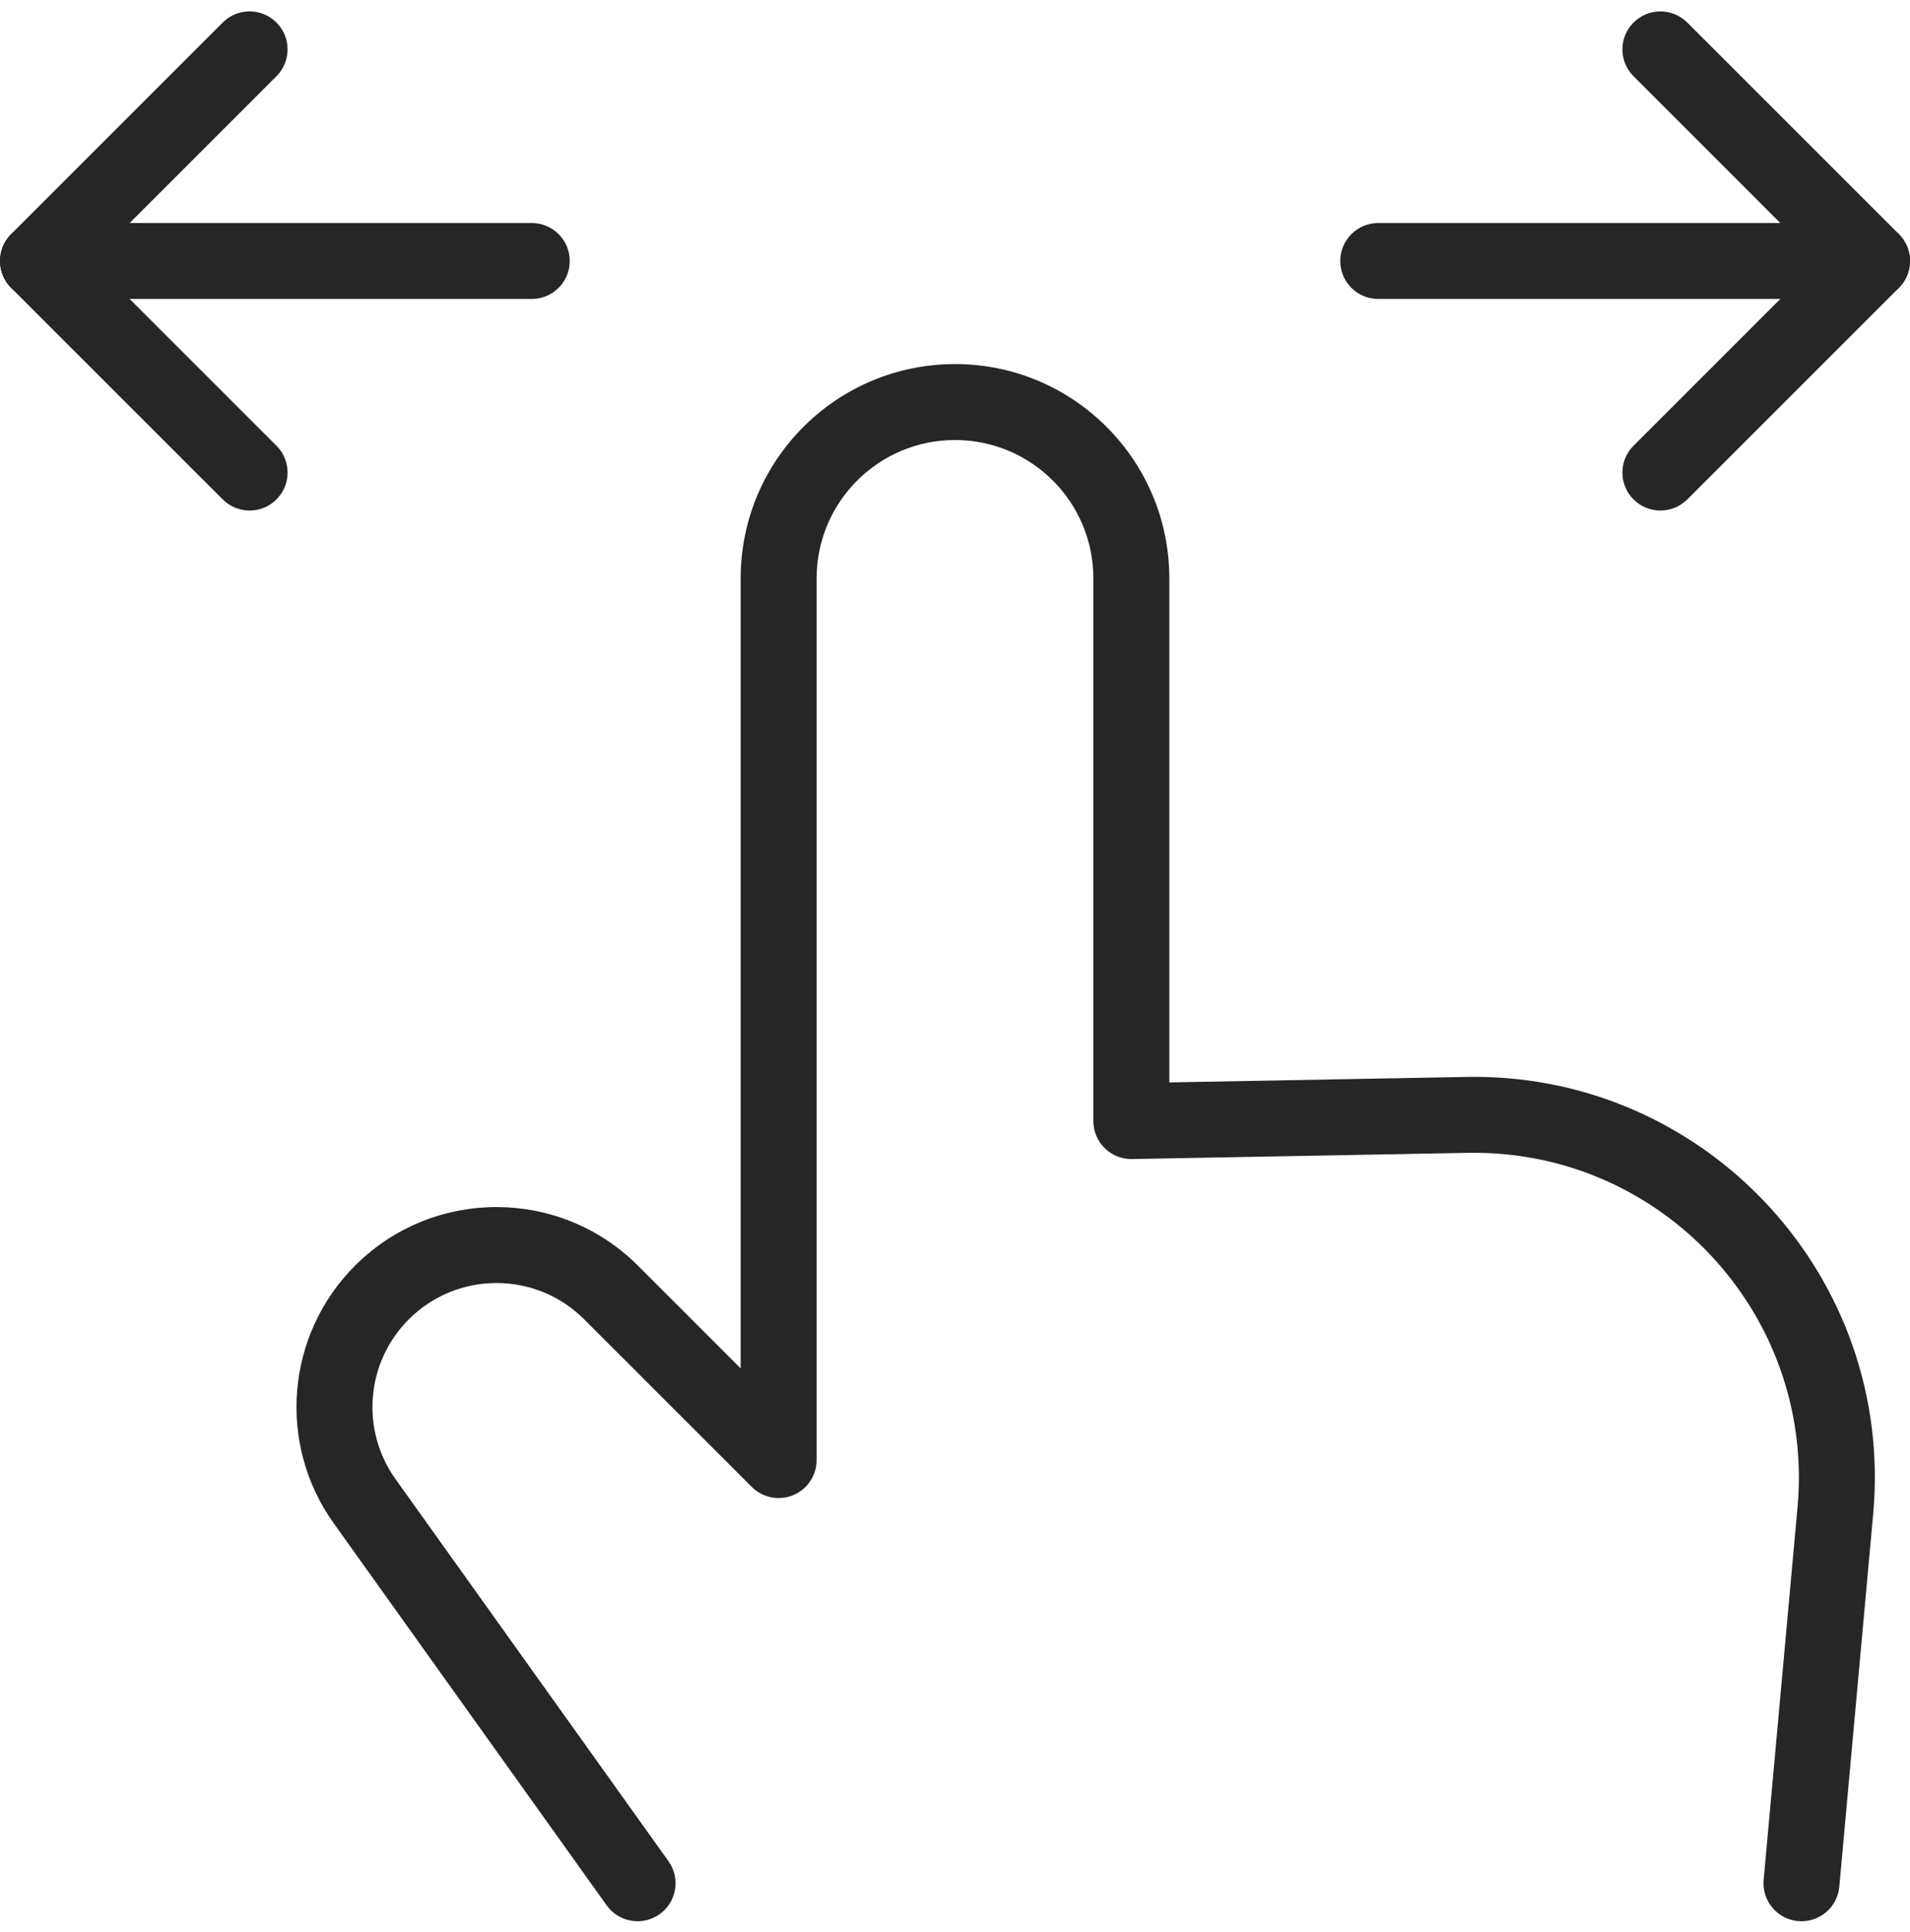 <svg width="85" height="86" viewBox="0 0 85 86" fill="none" xmlns="http://www.w3.org/2000/svg">
<path d="M9.976 0.943C10.639 0.343 11.663 0.363 12.303 1.003C12.942 1.642 12.962 2.666 12.363 3.33L12.303 3.393L4.08 11.616L12.303 19.838C12.963 20.498 12.963 21.568 12.303 22.228C11.643 22.888 10.573 22.888 9.913 22.228L0.495 12.81C-0.165 12.15 -0.165 11.08 0.495 10.42L9.913 1.003L9.976 0.943Z" fill="#262626"/>
<path d="M23.665 9.926L23.752 9.928C24.645 9.973 25.355 10.711 25.355 11.616C25.355 12.52 24.645 13.258 23.752 13.304L23.665 13.306H1.69C0.757 13.306 0 12.549 0 11.616C0 10.682 0.757 9.926 1.69 9.926H23.665Z" fill="#262626"/>
<path d="M72.697 1.003C73.336 0.363 74.36 0.343 75.024 0.943L75.087 1.003L84.505 10.42C84.822 10.737 85 11.167 85 11.616C85 12.064 84.822 12.494 84.505 12.811L75.087 22.228C74.427 22.888 73.357 22.888 72.697 22.228C72.037 21.568 72.037 20.498 72.697 19.838L80.919 11.616L72.697 3.393L72.637 3.33C72.037 2.666 72.057 1.642 72.697 1.003Z" fill="#262626"/>
<path d="M83.31 9.926L83.397 9.928C84.29 9.973 85 10.711 85 11.616C85 12.52 84.29 13.258 83.397 13.304L83.31 13.306H61.335C60.402 13.306 59.645 12.549 59.645 11.616C59.645 10.682 60.402 9.926 61.335 9.926H83.31Z" fill="#262626"/>
<path d="M81.854 83.971C81.769 84.9 80.947 85.585 80.017 85.501C79.088 85.416 78.403 84.594 78.487 83.665L81.854 83.971ZM48.658 25.742C48.658 22.341 45.901 19.584 42.5 19.584C39.099 19.584 36.342 22.341 36.342 25.742V64.982C36.342 65.666 35.93 66.282 35.299 66.544C34.667 66.805 33.94 66.661 33.457 66.177L25.998 58.719C23.843 56.563 20.347 56.563 18.192 58.719C16.284 60.627 16.034 63.635 17.603 65.831L29.749 82.835C30.291 83.595 30.115 84.65 29.356 85.193C28.596 85.735 27.541 85.559 26.998 84.8L14.852 67.796C12.323 64.255 12.725 59.406 15.801 56.329L15.883 56.248C19.365 52.853 24.94 52.88 28.389 56.329L32.962 60.902V25.742C32.962 20.474 37.232 16.204 42.5 16.204C47.768 16.204 52.038 20.474 52.038 25.742V48.174L65.26 47.93L65.509 47.927C76.015 47.875 84.315 56.888 83.361 67.387L81.854 83.971L78.487 83.665L79.995 67.081L80.011 66.88C80.662 58.456 73.973 51.265 65.524 51.307L65.323 51.309L50.379 51.585C49.926 51.594 49.487 51.419 49.164 51.101C48.84 50.784 48.658 50.349 48.658 49.895V25.742Z" fill="#262626"/>
</svg>
